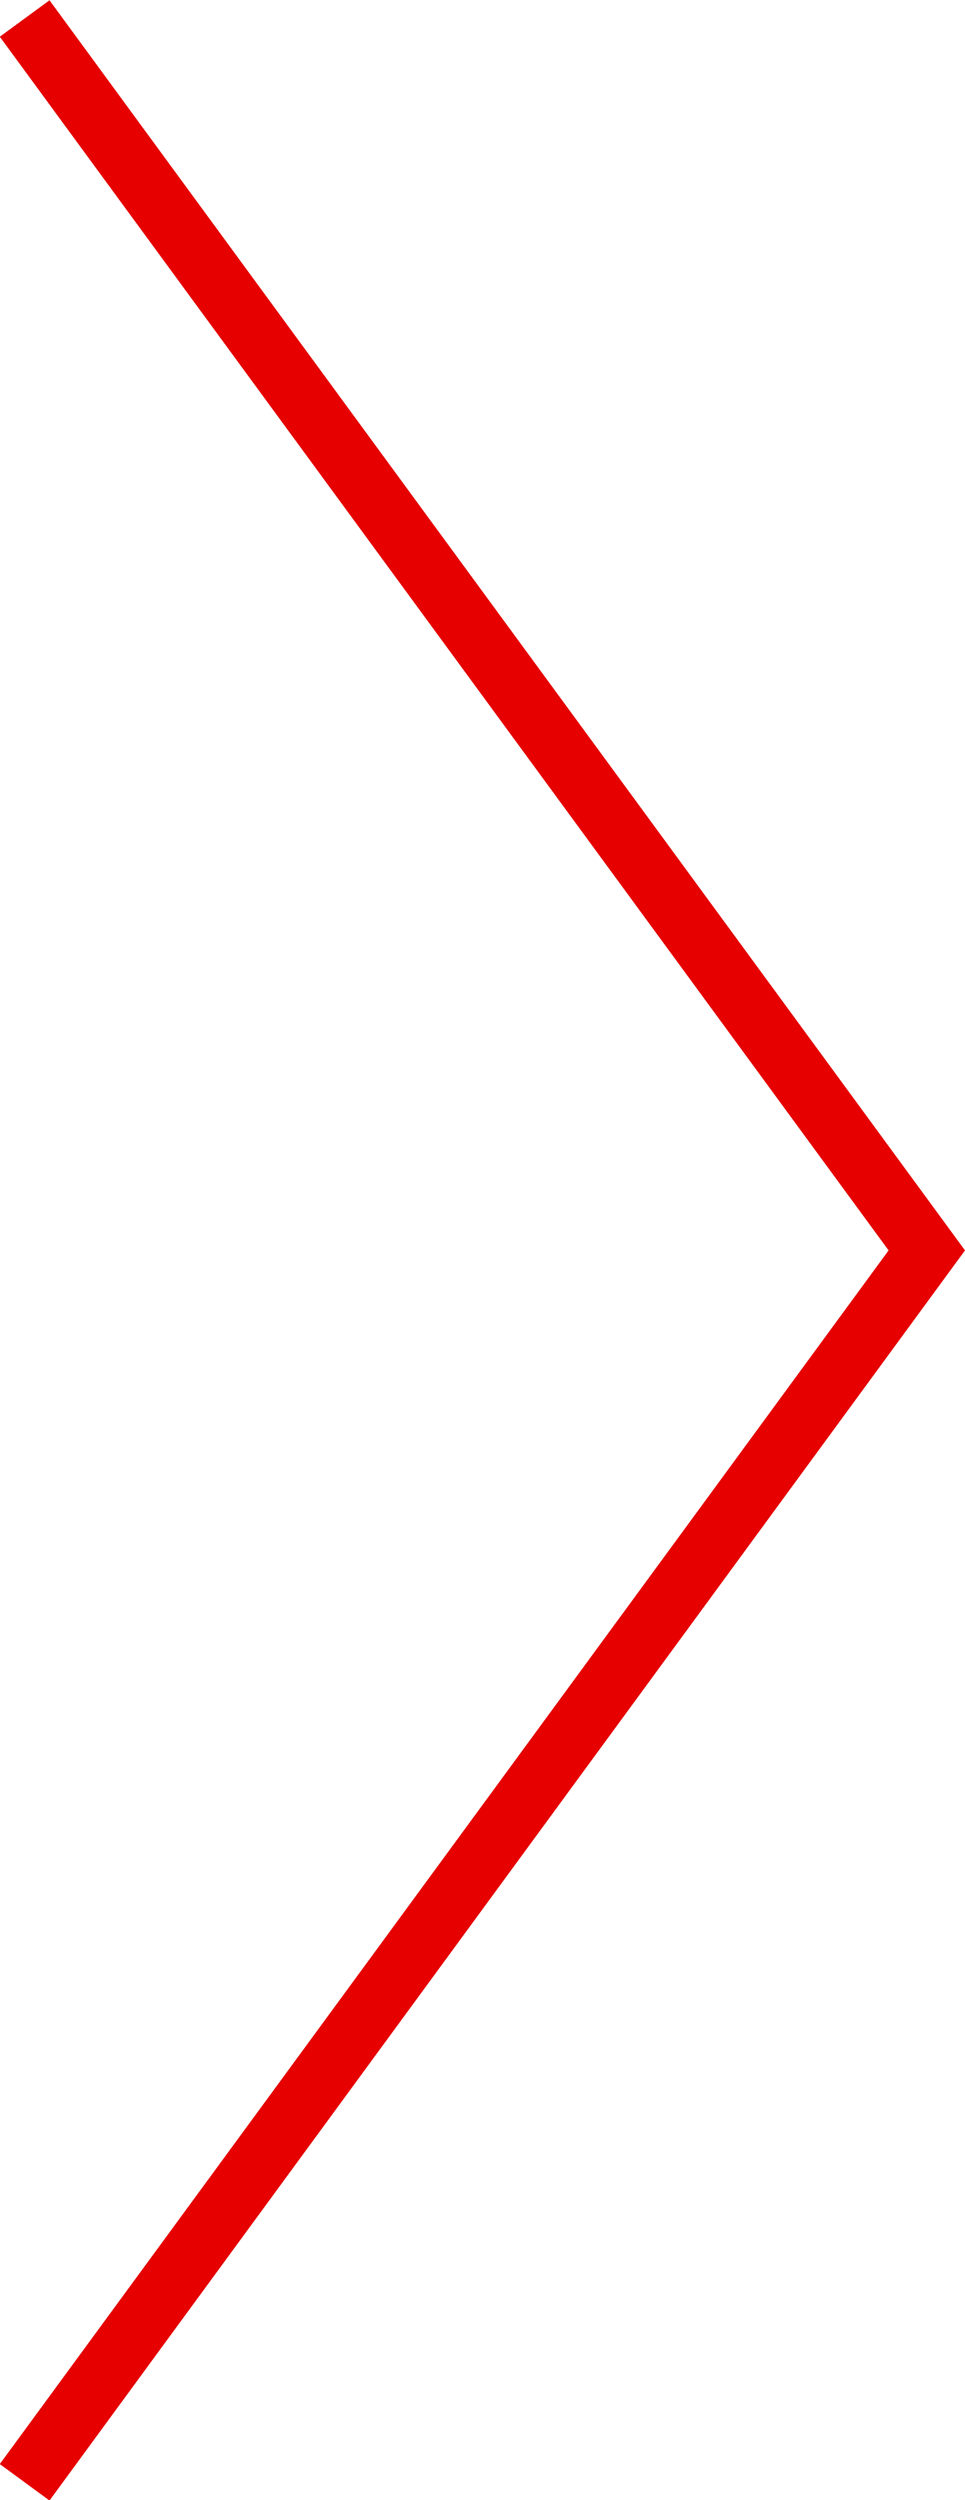 <?xml version="1.0" encoding="UTF-8"?>
<svg id="_レイヤー_2" data-name="レイヤー 2" xmlns="http://www.w3.org/2000/svg" viewBox="0 0 15.66 40.55">
  <defs>
    <style>
      .cls-1 {
        fill: none;
        stroke: #e60000;
        stroke-miterlimit: 10;
      }
    </style>
  </defs>
  <g id="_デザイン" data-name="デザイン">
    <polyline class="cls-1" points=".4 .3 15.04 20.28 .4 40.26"/>
  </g>
</svg>